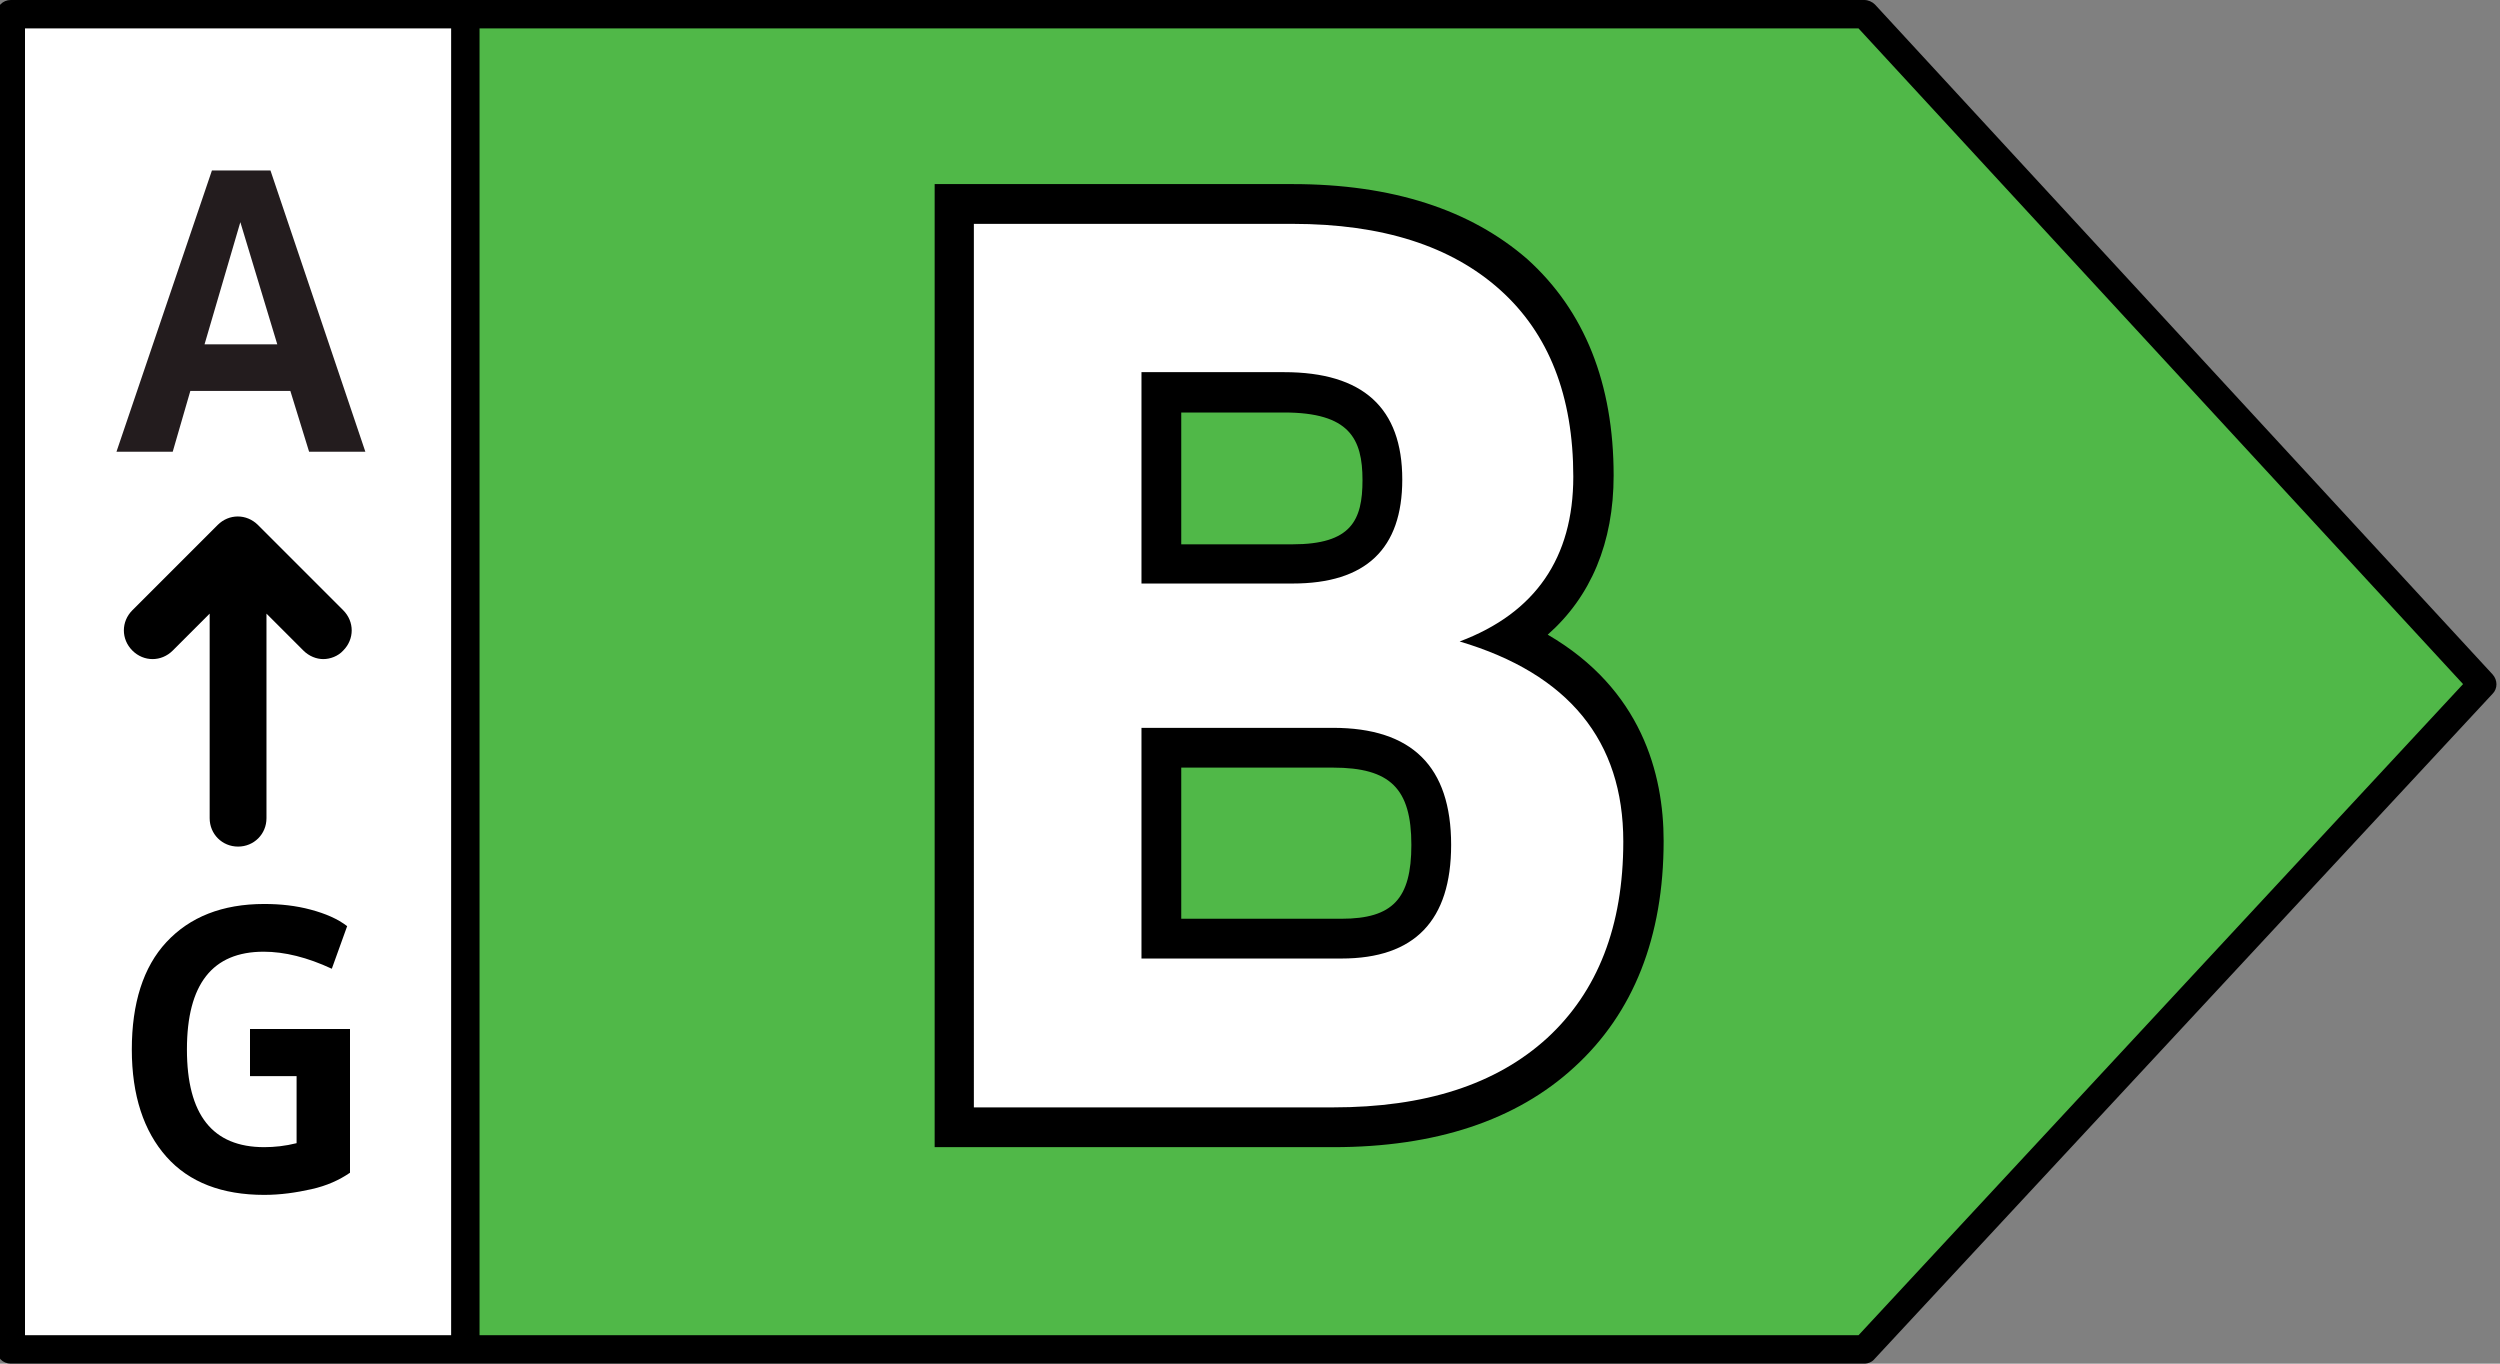 <?xml version="1.0" encoding="utf-8"?>
<!-- Generator: Adobe Illustrator 24.0.0, SVG Export Plug-In . SVG Version: 6.00 Build 0)  -->
<svg version="1.1" id="Layer_1" xmlns="http://www.w3.org/2000/svg" xmlns:xlink="http://www.w3.org/1999/xlink" x="0px" y="0px"
	 viewBox="0 0 44 24" style="enable-background:new 0 0 44 24;" xml:space="preserve">
<rect x="0" y="0" width="44" height="24" fill="#808080" stroke="none"/>
<style type="text/css">
	.st0{display:none;}
	.st1{display:inline;}
	.st2{fill:#009944;}
	.st3{fill:#FFFFFF;}
	.st4{enable-background:new    ;}
	.st5{fill:#231C1E;}
	.st6{display:inline;enable-background:new    ;}
	.st7{fill:#50B848;}
	.st8{fill:#BFD730;}
	.st9{fill:#FFF200;}
	.st10{fill:#FDB913;}
	.st11{fill:#F37021;}
	.st12{fill:#ED1C24;}
</style>
<g class="st0">
	<g class="st1">
		<g>
			<g>
				<polygon class="st2" points="32.81,0.25 8.19,0.25 8.19,23.75 32.81,23.75 43.69,12.04 				"/>
			</g>
			<g>
				<rect x="0.19" y="0.25" class="st3" width="8" height="23.5"/>
			</g>
		</g>
	</g>
	<g class="st1">
		<path d="M4.19,14.9c0.28,0,0.5-0.22,0.5-0.5v-3.6l0.65,0.65c0.1,0.1,0.23,0.15,0.35,0.15s0.26-0.05,0.35-0.15
			c0.2-0.2,0.2-0.51,0-0.71l-1.5-1.5c-0.2-0.2-0.51-0.2-0.71,0l-1.5,1.5c-0.2,0.2-0.2,0.51,0,0.71s0.51,0.2,0.71,0l0.65-0.65v3.6
			C3.69,14.68,3.91,14.9,4.19,14.9z"/>
		<g class="st4">
			<path class="st5" d="M5.11,6.88H3.35L3.04,7.95H2.05L3.73,3h1.03l1.67,4.95H5.44L5.11,6.88z M4.88,6.06L4.23,3.91L3.6,6.06H4.88z
				"/>
		</g>
		<g class="st4">
			<path d="M6.16,18.11v2.53c-0.19,0.13-0.41,0.23-0.68,0.29s-0.54,0.1-0.83,0.1c-0.74,0-1.32-0.22-1.72-0.67s-0.61-1.08-0.61-1.89
				s0.2-1.45,0.61-1.89s0.98-0.67,1.72-0.67c0.29,0,0.56,0.03,0.82,0.1c0.26,0.07,0.47,0.16,0.64,0.29l-0.27,0.75
				c-0.43-0.2-0.83-0.3-1.2-0.3c-0.9,0-1.35,0.57-1.35,1.72s0.45,1.72,1.36,1.72c0.18,0,0.37-0.02,0.57-0.07v-1.18H4.4v-0.83H6.16z"
				/>
		</g>
	</g>
	<path class="st1" d="M43.87,11.87L33,0.08C32.95,0.03,32.88,0,32.81,0H8.19h-8C0.05,0-0.06,0.11-0.06,0.25v23.5
		c0,0.14,0.11,0.25,0.25,0.25h8h24.62c0.07,0,0.14-0.03,0.18-0.08l10.88-11.71C43.96,12.12,43.96,11.97,43.87,11.87z M0.44,0.5h7.5
		v23h-7.5V0.5z M32.71,23.5H8.44v-23h24.27l10.64,11.54L32.71,23.5z"/>
	<g class="st6">
		<g>
			<path class="st3" d="M26.22,20.17l-1.01-3.35h-5.02l-0.99,3.35h-3.84l5.5-16.25h3.72l5.5,16.25H26.22z M24.25,13.54L22.7,8.35
				l-1.53,5.19H24.25z"/>
			<path d="M24.33,4.26l5.26,15.55h-3.12l-1.01-3.35h-5.54l-0.99,3.35h-3.09l5.26-15.55H24.33 M20.7,13.89h4.02L22.7,7.12
				L20.7,13.89 M24.83,3.56h-0.5h-3.22h-0.5l-0.16,0.48l-5.26,15.55l-0.31,0.92h0.98h3.09h0.52l0.15-0.5l0.84-2.85h4.5l0.86,2.85
				l0.15,0.5h0.52h3.12h0.98l-0.31-0.92L24.99,4.04L24.83,3.56L24.83,3.56z M21.63,13.19l1.07-3.61l1.08,3.61H21.63L21.63,13.19z"/>
		</g>
	</g>
</g>
<g>
	<g>
		<g>
			<g>
				<polygon class="st7" points="32.81,0.25 8.19,0.25 8.19,23.75 32.81,23.75 43.69,12.04 				"/>
			</g>
			<g>
				<rect x="0.19" y="0.25" class="st3" width="8" height="23.5"/>
			</g>
		</g>
	</g>
	<g>
		<path d="M4.19,14.9c0.28,0,0.5-0.22,0.5-0.5v-3.6l0.65,0.65c0.1,0.1,0.23,0.15,0.35,0.15s0.26-0.05,0.35-0.15
			c0.2-0.2,0.2-0.51,0-0.71l-1.5-1.5c-0.2-0.2-0.51-0.2-0.71,0l-1.5,1.5c-0.2,0.2-0.2,0.51,0,0.71s0.51,0.2,0.71,0l0.65-0.65v3.6
			C3.69,14.68,3.91,14.9,4.19,14.9z"/>
		<g class="st4">
			<path class="st5" d="M5.11,6.88H3.35L3.04,7.95H2.05L3.73,3h1.03l1.67,4.95H5.44L5.11,6.88z M4.88,6.06L4.23,3.91L3.6,6.06H4.88z
				"/>
		</g>
		<g class="st4">
			<path d="M6.16,18.11v2.53c-0.19,0.13-0.41,0.23-0.68,0.29s-0.54,0.1-0.83,0.1c-0.74,0-1.32-0.22-1.72-0.67s-0.61-1.08-0.61-1.89
				s0.2-1.45,0.61-1.89s0.98-0.67,1.72-0.67c0.29,0,0.56,0.03,0.82,0.1c0.26,0.07,0.47,0.16,0.64,0.29l-0.27,0.75
				c-0.43-0.2-0.83-0.3-1.2-0.3c-0.9,0-1.35,0.57-1.35,1.72s0.45,1.72,1.36,1.72c0.18,0,0.37-0.02,0.57-0.07v-1.18H4.4v-0.83H6.16z"
				/>
		</g>
	</g>
	<path d="M43.87,11.87L33,0.08C32.95,0.03,32.88,0,32.81,0H8.19h-8C0.05,0-0.06,0.11-0.06,0.25v23.5c0,0.14,0.11,0.25,0.25,0.25h8
		h24.62c0.07,0,0.14-0.03,0.18-0.08l10.88-11.71C43.96,12.12,43.96,11.97,43.87,11.87z M0.44,0.5h7.5v23h-7.5V0.5z M32.71,23.5H8.44
		v-23h24.27l10.64,11.54L32.71,23.5z"/>
	<g class="st4">
		<g>
			<path class="st3" d="M16.79,19.84V3.58h5.96c1.66,0,2.96,0.42,3.89,1.25c0.93,0.84,1.4,2.03,1.4,3.55c0,1.29-0.49,2.24-1.46,2.85
				c1.56,0.69,2.34,1.89,2.34,3.57c0,1.58-0.49,2.84-1.46,3.72c-0.96,0.87-2.31,1.32-4.01,1.32H16.79z M23.61,16.52
				c1.1,0,1.58-0.51,1.58-1.65c0-1.18-0.53-1.71-1.73-1.71h-3.02v3.36H23.61z M22.75,9.92c1.1,0,1.58-0.46,1.58-1.48
				c0-1.07-0.53-1.54-1.73-1.54h-2.16v3.02H22.75z"/>
			<path d="M22.75,3.94c1.58,0,2.79,0.39,3.65,1.16c0.86,0.77,1.29,1.87,1.29,3.29c0,1.43-0.67,2.4-2,2.9
				c1.92,0.57,2.88,1.75,2.88,3.52c0,1.49-0.45,2.64-1.34,3.46c-0.9,0.82-2.15,1.22-3.77,1.22h-4.71h-1.61V3.94h2.94H22.75
				 M20.09,10.27h2.66c1.29,0,1.93-0.61,1.93-1.83c0-1.26-0.69-1.89-2.08-1.89h-2.51V10.27 M20.09,16.87h3.52
				c1.29,0,1.93-0.67,1.93-2c0-1.38-0.69-2.06-2.08-2.06h-3.37V16.87 M22.75,3.24h-2.66h-2.94h-0.7v0.7v15.55v0.7h0.7h1.61h4.71
				c1.79,0,3.22-0.47,4.24-1.41c1.04-0.95,1.57-2.29,1.57-3.98c0-1.18-0.39-2.67-2.04-3.63c0.76-0.67,1.16-1.62,1.16-2.8
				c0-1.62-0.51-2.9-1.52-3.81C25.88,3.69,24.5,3.24,22.75,3.24L22.75,3.24z M20.79,7.26h1.81c1.15,0,1.38,0.46,1.38,1.19
				c0,0.71-0.2,1.13-1.23,1.13h-1.96V7.26L20.79,7.26z M20.79,13.51h2.67c1.01,0,1.38,0.37,1.38,1.36c0,0.95-0.33,1.3-1.23,1.3
				h-2.82V13.51L20.79,13.51z"/>
		</g>
	</g>
</g>
<g class="st0">
	<g class="st1">
		<g>
			<g>
				<polygon class="st8" points="32.81,0.25 8.19,0.25 8.19,23.75 32.81,23.75 43.69,12.04 				"/>
			</g>
			<g>
				<rect x="0.19" y="0.25" class="st3" width="8" height="23.5"/>
			</g>
		</g>
	</g>
	<g class="st1">
		<path d="M4.19,14.9c0.28,0,0.5-0.22,0.5-0.5v-3.6l0.65,0.65c0.1,0.1,0.23,0.15,0.35,0.15s0.26-0.05,0.35-0.15
			c0.2-0.2,0.2-0.51,0-0.71l-1.5-1.5c-0.2-0.2-0.51-0.2-0.71,0l-1.5,1.5c-0.2,0.2-0.2,0.51,0,0.71s0.51,0.2,0.71,0l0.65-0.65v3.6
			C3.69,14.68,3.91,14.9,4.19,14.9z"/>
		<g class="st4">
			<path class="st5" d="M5.11,6.88H3.35L3.04,7.95H2.05L3.73,3h1.03l1.67,4.95H5.44L5.11,6.88z M4.88,6.06L4.23,3.91L3.6,6.06H4.88z
				"/>
		</g>
		<g class="st4">
			<path d="M6.16,18.11v2.53c-0.19,0.13-0.41,0.23-0.68,0.29s-0.54,0.1-0.83,0.1c-0.74,0-1.32-0.22-1.72-0.67s-0.61-1.08-0.61-1.89
				s0.2-1.45,0.61-1.89s0.98-0.67,1.72-0.67c0.29,0,0.56,0.03,0.82,0.1c0.26,0.07,0.47,0.16,0.64,0.29l-0.27,0.75
				c-0.43-0.2-0.83-0.3-1.2-0.3c-0.9,0-1.35,0.57-1.35,1.72s0.45,1.72,1.36,1.72c0.18,0,0.37-0.02,0.57-0.07v-1.18H4.4v-0.83H6.16z"
				/>
		</g>
	</g>
	<path class="st1" d="M43.87,11.87L33,0.08C32.95,0.03,32.88,0,32.81,0H8.19h-8C0.05,0-0.06,0.11-0.06,0.25v23.5
		c0,0.14,0.11,0.25,0.25,0.25h8h24.62c0.07,0,0.14-0.03,0.18-0.08l10.88-11.71C43.96,12.12,43.96,11.97,43.87,11.87z M0.44,0.5h7.5
		v23h-7.5V0.5z M32.71,23.5H8.44v-23h24.27l10.64,11.54L32.71,23.5z"/>
	<g class="st6">
		<g>
			<path class="st3" d="M24.06,20.15c-2.37,0-4.24-0.72-5.56-2.13c-1.32-1.41-1.99-3.4-1.99-5.93c0-1.76,0.3-3.31,0.89-4.61
				c0.6-1.32,1.47-2.34,2.59-3.05c1.12-0.71,2.45-1.06,3.96-1.06c0.83,0,1.66,0.11,2.46,0.33c0.81,0.23,1.52,0.55,2.11,0.98
				l0.23,0.17l-1.28,2.85l-0.33-0.16C26.09,7,25,6.73,23.91,6.73c-1.17,0-2.04,0.42-2.67,1.29c-0.65,0.89-0.98,2.19-0.98,3.86
				c0,3.28,1.28,4.87,3.93,4.87c1.25,0,2.28-0.24,3.07-0.7l0.34-0.2l1.28,2.84l-0.21,0.17c-0.51,0.42-1.18,0.74-2,0.97
				C25.87,20.04,24.99,20.15,24.06,20.15z"/>
			<path d="M23.96,3.71c0.8,0,1.59,0.11,2.36,0.32c0.77,0.21,1.44,0.52,2,0.92l-1.01,2.26c-1.12-0.56-2.25-0.84-3.39-0.84
				c-1.27,0-2.26,0.48-2.95,1.44c-0.69,0.96-1.04,2.31-1.04,4.06c0,3.48,1.42,5.22,4.28,5.22c1.32,0,2.4-0.25,3.24-0.75l1.01,2.23
				c-0.47,0.39-1.1,0.69-1.87,0.9c-0.77,0.21-1.61,0.32-2.51,0.32c-2.28,0-4.05-0.67-5.31-2.02c-1.26-1.35-1.89-3.24-1.89-5.69
				c0-1.72,0.29-3.21,0.86-4.47c0.57-1.26,1.39-2.23,2.46-2.9C21.25,4.05,22.51,3.71,23.96,3.71 M23.96,3.01
				c-1.57,0-2.97,0.38-4.14,1.12c-1.18,0.74-2.1,1.82-2.72,3.2c-0.61,1.35-0.92,2.95-0.92,4.76c0,2.62,0.7,4.7,2.08,6.17
				c1.39,1.49,3.35,2.24,5.82,2.24c0.96,0,1.87-0.12,2.7-0.35c0.86-0.24,1.58-0.59,2.13-1.04l0.42-0.34l-0.22-0.49l-1.01-2.23
				l-0.32-0.71l-0.67,0.4c-0.73,0.43-1.7,0.65-2.89,0.65c-1.53,0-3.58-0.47-3.58-4.52c0-1.59,0.31-2.82,0.91-3.65
				c0.56-0.77,1.34-1.15,2.39-1.15c1.03,0,2.07,0.26,3.08,0.76l0.65,0.33l0.3-0.67l1.01-2.26l0.23-0.52l-0.46-0.33
				c-0.62-0.45-1.37-0.79-2.22-1.03C25.68,3.13,24.82,3.01,23.96,3.01L23.96,3.01z"/>
		</g>
	</g>
</g>
<g class="st0">
	<g class="st1">
		<g>
			<g>
				<polygon class="st9" points="32.81,0.25 8.19,0.25 8.19,23.75 32.81,23.75 43.69,12.04 				"/>
			</g>
			<g>
				<rect x="0.19" y="0.25" class="st3" width="8" height="23.5"/>
			</g>
		</g>
	</g>
	<g class="st1">
		<path d="M4.19,14.9c0.28,0,0.5-0.22,0.5-0.5v-3.6l0.65,0.65c0.1,0.1,0.23,0.15,0.35,0.15s0.26-0.05,0.35-0.15
			c0.2-0.2,0.2-0.51,0-0.71l-1.5-1.5c-0.2-0.2-0.51-0.2-0.71,0l-1.5,1.5c-0.2,0.2-0.2,0.51,0,0.71s0.51,0.2,0.71,0l0.65-0.65v3.6
			C3.69,14.68,3.91,14.9,4.19,14.9z"/>
		<g class="st4">
			<path class="st5" d="M5.11,6.88H3.35L3.04,7.95H2.05L3.73,3h1.03l1.67,4.95H5.44L5.11,6.88z M4.88,6.06L4.23,3.91L3.6,6.06H4.88z
				"/>
		</g>
		<g class="st4">
			<path d="M6.16,18.11v2.53c-0.19,0.13-0.41,0.23-0.68,0.29s-0.54,0.1-0.83,0.1c-0.74,0-1.32-0.22-1.72-0.67s-0.61-1.08-0.61-1.89
				s0.2-1.45,0.61-1.89s0.98-0.67,1.72-0.67c0.29,0,0.56,0.03,0.82,0.1c0.26,0.07,0.47,0.16,0.64,0.29l-0.27,0.75
				c-0.43-0.2-0.83-0.3-1.2-0.3c-0.9,0-1.35,0.57-1.35,1.72s0.45,1.72,1.36,1.72c0.18,0,0.37-0.02,0.57-0.07v-1.18H4.4v-0.83H6.16z"
				/>
		</g>
	</g>
	<path class="st1" d="M43.87,11.87L33,0.08C32.95,0.03,32.88,0,32.81,0H8.19h-8C0.05,0-0.06,0.11-0.06,0.25v23.5
		c0,0.14,0.11,0.25,0.25,0.25h8h24.62c0.07,0,0.14-0.03,0.18-0.08l10.88-11.71C43.96,12.12,43.96,11.97,43.87,11.87z M0.44,0.5h7.5
		v23h-7.5V0.5z M32.71,23.5H8.44v-23h24.27l10.64,11.54L32.71,23.5z"/>
	<g class="st6">
		<g>
			<path class="st3" d="M16.29,19.9V3.64h5.51c2.38,0,4.23,0.7,5.49,2.07c1.25,1.36,1.89,3.4,1.89,6.04c0,2.67-0.63,4.72-1.89,6.08
				c-1.26,1.37-3.11,2.07-5.49,2.07H16.29z M21.72,16.55c2.5,0,3.71-1.57,3.71-4.81c0-3.21-1.21-4.76-3.69-4.76h-1.78v9.57H21.72z"
				/>
			<path d="M21.8,3.99c2.29,0,4.04,0.65,5.23,1.96c1.2,1.3,1.79,3.24,1.79,5.8c0,2.59-0.6,4.54-1.79,5.84
				c-1.2,1.3-2.94,1.96-5.23,1.96h-5.16V3.99H21.8 M19.61,16.9h2.11c2.71,0,4.06-1.72,4.06-5.16c0-3.41-1.35-5.11-4.04-5.11h-2.13
				V16.9 M21.8,3.29h-5.16h-0.7v0.7v15.55v0.7h0.7h5.16c2.49,0,4.42-0.73,5.75-2.18c1.31-1.43,1.98-3.56,1.98-6.32
				c0-2.73-0.67-4.84-1.98-6.27C26.22,4.03,24.29,3.29,21.8,3.29L21.8,3.29z M20.31,7.33h1.43c1.43,0,3.34,0.46,3.34,4.41
				c0,3.99-1.92,4.46-3.36,4.46h-1.41V7.33L20.31,7.33z"/>
		</g>
	</g>
</g>
<g class="st0">
	<g class="st1">
		<g>
			<g>
				<polygon class="st10" points="32.81,0.25 8.19,0.25 8.19,23.75 32.81,23.75 43.69,12.04 				"/>
			</g>
			<g>
				<rect x="0.19" y="0.25" class="st3" width="8" height="23.5"/>
			</g>
		</g>
	</g>
	<g class="st1">
		<path d="M4.19,14.9c0.28,0,0.5-0.22,0.5-0.5v-3.6l0.65,0.65c0.1,0.1,0.23,0.15,0.35,0.15s0.26-0.05,0.35-0.15
			c0.2-0.2,0.2-0.51,0-0.71l-1.5-1.5c-0.2-0.2-0.51-0.2-0.71,0l-1.5,1.5c-0.2,0.2-0.2,0.51,0,0.71s0.51,0.2,0.71,0l0.65-0.65v3.6
			C3.69,14.68,3.91,14.9,4.19,14.9z"/>
		<g class="st4">
			<path class="st5" d="M5.11,6.88H3.35L3.04,7.95H2.05L3.73,3h1.03l1.67,4.95H5.44L5.11,6.88z M4.88,6.06L4.23,3.91L3.6,6.06H4.88z
				"/>
		</g>
		<g class="st4">
			<path d="M6.16,18.11v2.53c-0.19,0.13-0.41,0.23-0.68,0.29s-0.54,0.1-0.83,0.1c-0.74,0-1.32-0.22-1.72-0.67s-0.61-1.08-0.61-1.89
				s0.2-1.45,0.61-1.89s0.98-0.67,1.72-0.67c0.29,0,0.56,0.03,0.82,0.1c0.26,0.07,0.47,0.16,0.64,0.29l-0.27,0.75
				c-0.43-0.2-0.83-0.3-1.2-0.3c-0.9,0-1.35,0.57-1.35,1.72s0.45,1.72,1.36,1.72c0.18,0,0.37-0.02,0.57-0.07v-1.18H4.4v-0.83H6.16z"
				/>
		</g>
	</g>
	<path class="st1" d="M43.87,11.87L33,0.08C32.95,0.03,32.88,0,32.81,0H8.19h-8C0.05,0-0.06,0.11-0.06,0.25v23.5
		c0,0.14,0.11,0.25,0.25,0.25h8h24.62c0.07,0,0.14-0.03,0.18-0.08l10.88-11.71C43.96,12.12,43.96,11.97,43.87,11.87z M0.44,0.5h7.5
		v23h-7.5V0.5z M32.71,23.5H8.44v-23h24.27l10.64,11.54L32.71,23.5z"/>
	<g class="st6">
		<g>
			<polygon class="st3" points="17.13,19.9 17.13,3.64 27.62,3.64 27.62,6.98 20.79,6.98 20.79,9.91 25.82,9.91 25.82,13.28 
				20.79,13.28 20.79,16.55 27.92,16.55 27.92,19.9 			"/>
			<path d="M27.27,3.99v2.64h-6.83v3.63h5.03v2.66h-5.03v3.97h7.13v2.64h-10.1V3.99H27.27 M27.97,3.29h-0.7h-9.8h-0.7v0.7v15.55v0.7
				h0.7h10.1h0.7v-0.7V16.9v-0.7h-0.7h-6.43v-2.57h4.33h0.7v-0.7v-2.66v-0.7h-0.7h-4.33V7.33h6.13h0.7v-0.7V3.99V3.29L27.97,3.29z"
				/>
		</g>
	</g>
</g>
<g class="st0">
	<g class="st1">
		<g>
			<g>
				<polygon class="st11" points="32.81,0.25 8.19,0.25 8.19,23.75 32.81,23.75 43.69,12.04 				"/>
			</g>
			<g>
				<rect x="0.19" y="0.25" class="st3" width="8" height="23.5"/>
			</g>
		</g>
	</g>
	<g class="st1">
		<path d="M4.19,14.9c0.28,0,0.5-0.22,0.5-0.5v-3.6l0.65,0.65c0.1,0.1,0.23,0.15,0.35,0.15s0.26-0.05,0.35-0.15
			c0.2-0.2,0.2-0.51,0-0.71l-1.5-1.5c-0.2-0.2-0.51-0.2-0.71,0l-1.5,1.5c-0.2,0.2-0.2,0.51,0,0.71s0.51,0.2,0.71,0l0.65-0.65v3.6
			C3.69,14.68,3.91,14.9,4.19,14.9z"/>
		<g class="st4">
			<path class="st5" d="M5.11,6.88H3.35L3.04,7.95H2.05L3.73,3h1.03l1.67,4.95H5.44L5.11,6.88z M4.88,6.06L4.23,3.91L3.6,6.06H4.88z
				"/>
		</g>
		<g class="st4">
			<path d="M6.16,18.11v2.53c-0.19,0.13-0.41,0.23-0.68,0.29s-0.54,0.1-0.83,0.1c-0.74,0-1.32-0.22-1.72-0.67s-0.61-1.08-0.61-1.89
				s0.2-1.45,0.61-1.89s0.98-0.67,1.72-0.67c0.29,0,0.56,0.03,0.82,0.1c0.26,0.07,0.47,0.16,0.64,0.29l-0.27,0.75
				c-0.43-0.2-0.83-0.3-1.2-0.3c-0.9,0-1.35,0.57-1.35,1.72s0.45,1.72,1.36,1.72c0.18,0,0.37-0.02,0.57-0.07v-1.18H4.4v-0.83H6.16z"
				/>
		</g>
	</g>
	<path class="st1" d="M43.87,11.87L33,0.08C32.95,0.03,32.88,0,32.81,0H8.19h-8C0.05,0-0.06,0.11-0.06,0.25v23.5
		c0,0.14,0.11,0.25,0.25,0.25h8h24.62c0.07,0,0.14-0.03,0.18-0.08l10.88-11.71C43.96,12.12,43.96,11.97,43.87,11.87z M0.44,0.5h7.5
		v23h-7.5V0.5z M32.71,23.5H8.44v-23h24.27l10.64,11.54L32.71,23.5z"/>
	<g class="st6">
		<g>
			<polygon class="st3" points="17.38,19.9 17.38,3.64 27.7,3.64 27.7,6.98 21.04,6.98 21.04,10.34 26.46,10.34 26.46,13.71 
				21.04,13.71 21.04,19.9 			"/>
			<path d="M27.35,3.99v2.64h-6.66v4.06h5.41v2.66h-5.41v6.19h-2.96V3.99H27.35 M28.05,3.29h-0.7h-9.62h-0.7v0.7v15.55v0.7h0.7h2.96
				h0.7v-0.7v-5.49h4.71h0.7v-0.7v-2.66v-0.7h-0.7h-4.71V7.33h5.96h0.7v-0.7V3.99V3.29L28.05,3.29z"/>
		</g>
	</g>
</g>
<g class="st0">
	<g class="st1">
		<g>
			<g>
				<polygon class="st12" points="32.81,0.25 8.19,0.25 8.19,23.75 32.81,23.75 43.69,12.04 				"/>
			</g>
			<g>
				<rect x="0.19" y="0.25" class="st3" width="8" height="23.5"/>
			</g>
		</g>
	</g>
	<g class="st1">
		<path d="M4.19,14.9c0.28,0,0.5-0.22,0.5-0.5v-3.6l0.65,0.65c0.1,0.1,0.23,0.15,0.35,0.15s0.26-0.05,0.35-0.15
			c0.2-0.2,0.2-0.51,0-0.71l-1.5-1.5c-0.2-0.2-0.51-0.2-0.71,0l-1.5,1.5c-0.2,0.2-0.2,0.51,0,0.71s0.51,0.2,0.71,0l0.65-0.65v3.6
			C3.69,14.68,3.91,14.9,4.19,14.9z"/>
		<g class="st4">
			<path class="st5" d="M5.11,6.88H3.35L3.04,7.95H2.05L3.73,3h1.03l1.67,4.95H5.44L5.11,6.88z M4.88,6.06L4.23,3.91L3.6,6.06H4.88z
				"/>
		</g>
		<g class="st4">
			<path d="M6.16,18.11v2.53c-0.19,0.13-0.41,0.23-0.68,0.29s-0.54,0.1-0.83,0.1c-0.74,0-1.32-0.22-1.72-0.67s-0.61-1.08-0.61-1.89
				s0.2-1.45,0.61-1.89s0.98-0.67,1.72-0.67c0.29,0,0.56,0.03,0.82,0.1c0.26,0.07,0.47,0.16,0.64,0.29l-0.27,0.75
				c-0.43-0.2-0.83-0.3-1.2-0.3c-0.9,0-1.35,0.57-1.35,1.72s0.45,1.72,1.36,1.72c0.18,0,0.37-0.02,0.57-0.07v-1.18H4.4v-0.83H6.16z"
				/>
		</g>
	</g>
	<path class="st1" d="M43.87,11.87L33,0.08C32.95,0.03,32.88,0,32.81,0H8.19h-8C0.05,0-0.06,0.11-0.06,0.25v23.5
		c0,0.14,0.11,0.25,0.25,0.25h8h24.62c0.07,0,0.14-0.03,0.18-0.08l10.88-11.71C43.96,12.12,43.96,11.97,43.87,11.87z M0.44,0.5h7.5
		v23h-7.5V0.5z M32.71,23.5H8.44v-23h24.27l10.64,11.54L32.71,23.5z"/>
	<g class="st6">
		<g>
			<path class="st3" d="M23.83,20.17c-2.43,0-4.34-0.75-5.67-2.22c-1.33-1.46-2-3.54-2-6.19c0-2.64,0.67-4.72,2-6.19
				c1.34-1.47,3.25-2.22,5.67-2.22c0.94,0,1.84,0.11,2.67,0.33c0.84,0.22,1.56,0.55,2.13,0.96l0.22,0.15l-1.08,2.97l-0.35-0.16
				C26.12,7.01,24.9,6.7,23.78,6.7c-2.61,0-3.88,1.66-3.88,5.06s1.28,5.06,3.93,5.06c0.46,0,0.94-0.05,1.43-0.15V13.6H22.7v-3.32
				h6.22v8.48l-0.15,0.1c-0.62,0.42-1.37,0.75-2.25,0.97C25.66,20.06,24.75,20.17,23.83,20.17z"/>
			<path d="M23.83,3.71c0.92,0,1.78,0.11,2.58,0.32c0.8,0.21,1.48,0.52,2.02,0.9L27.56,7.3c-1.35-0.63-2.61-0.95-3.78-0.95
				c-2.82,0-4.23,1.8-4.23,5.41s1.42,5.41,4.28,5.41c0.57,0,1.17-0.07,1.78-0.21v-3.72h-2.56v-2.62h5.52v7.95
				c-0.59,0.4-1.3,0.71-2.14,0.92c-0.84,0.21-1.71,0.32-2.61,0.32c-2.33,0-4.14-0.7-5.41-2.11c-1.27-1.4-1.91-3.39-1.91-5.95
				c0-2.56,0.64-4.55,1.91-5.95C19.69,4.41,21.49,3.71,23.83,3.71 M23.83,3.01c-2.53,0-4.53,0.79-5.93,2.33
				c-1.39,1.53-2.09,3.69-2.09,6.42c0,2.73,0.7,4.89,2.09,6.42c1.41,1.55,3.4,2.33,5.93,2.33c0.96,0,1.89-0.12,2.78-0.34
				c0.91-0.23,1.71-0.58,2.36-1.02l0.31-0.21v-0.37v-7.95v-0.7h-0.7h-5.52h-0.7v0.7v2.62v0.7h0.7h1.86v2.44
				c-0.37,0.06-0.73,0.09-1.08,0.09c-1.53,0-3.58-0.49-3.58-4.71s2.02-4.71,3.53-4.71c1.06,0,2.24,0.3,3.48,0.88l0.69,0.32
				l0.26-0.72l0.86-2.36l0.18-0.5l-0.43-0.31c-0.61-0.43-1.36-0.77-2.24-1.01C25.73,3.13,24.8,3.01,23.83,3.01L23.83,3.01z"/>
		</g>
	</g>
</g>
</svg>
